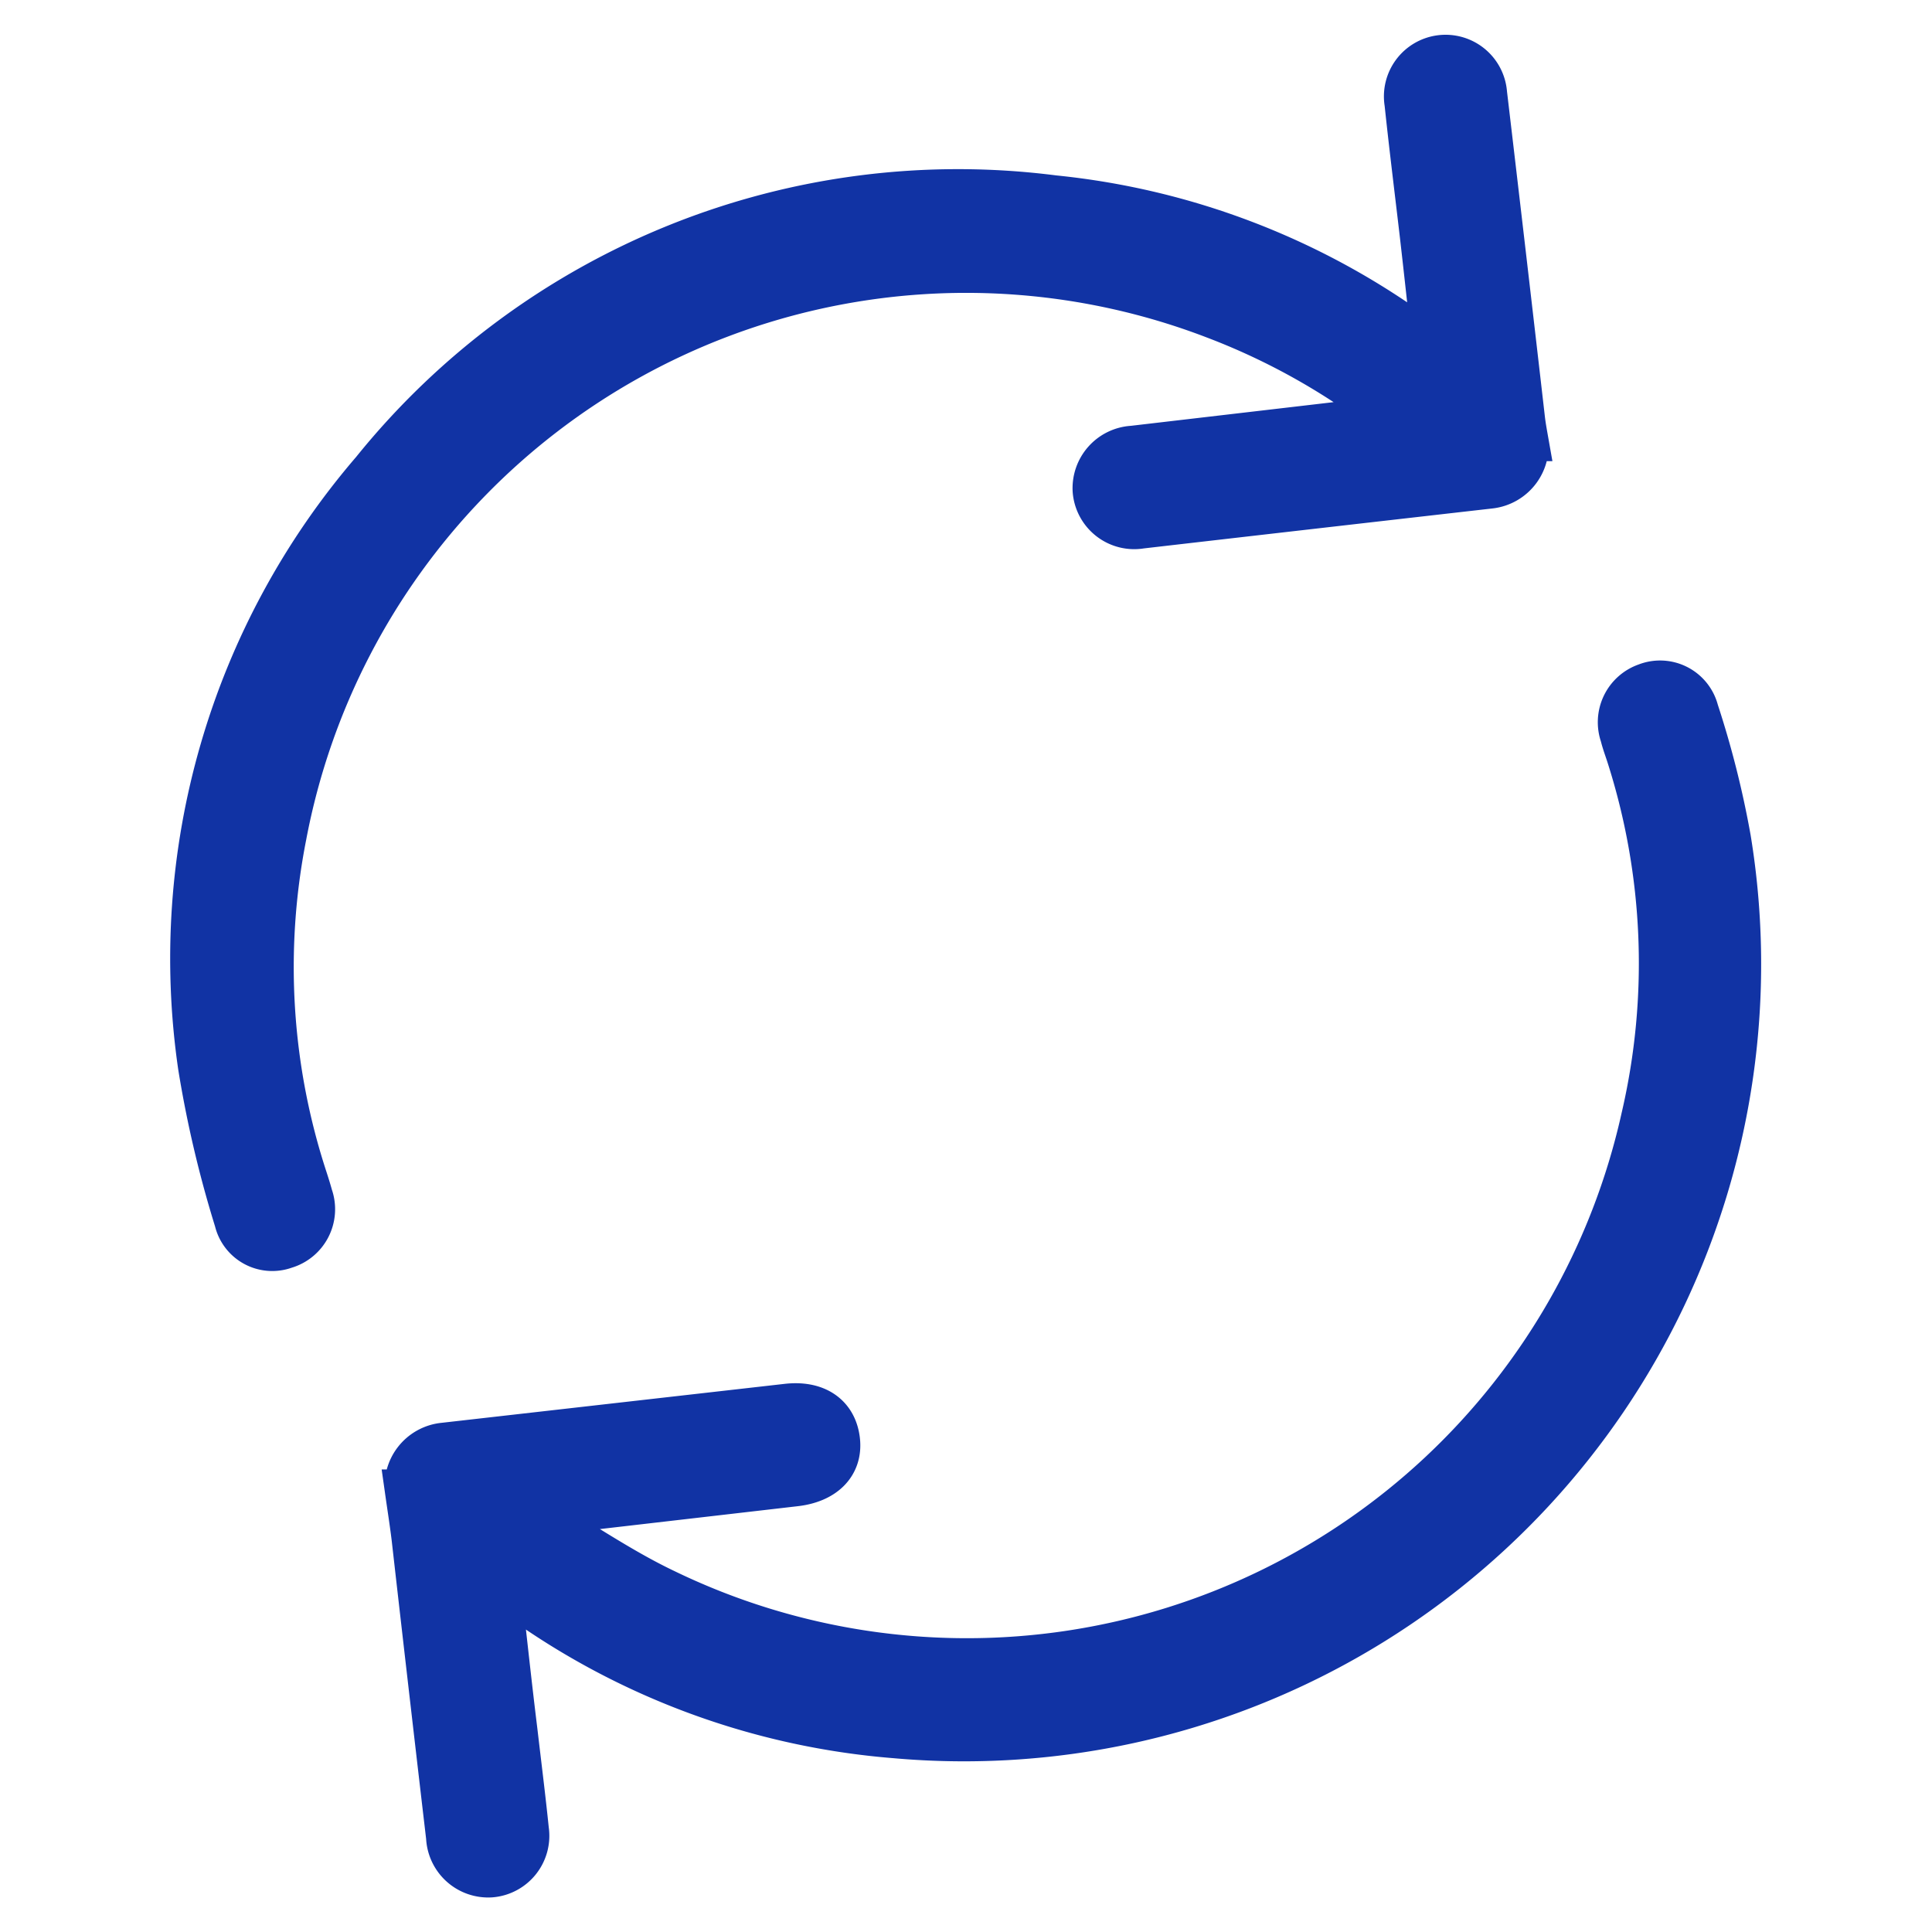 <svg xmlns="http://www.w3.org/2000/svg" xmlns:xlink="http://www.w3.org/1999/xlink" width="42" height="42" viewBox="0 0 42 42">
  <defs>
    <clipPath id="clip-Unlimited_Free_Revisions_Edits">
      <rect width="42" height="42"/>
    </clipPath>
  </defs>
  <g id="Unlimited_Free_Revisions_Edits" data-name="Unlimited Free Revisions &amp; Edits" clip-path="url(#clip-Unlimited_Free_Revisions_Edits)">
    <g id="free_revision-01" data-name="free revision-01" transform="translate(-23.017 -13.009)">
      <path id="Path_24327" data-name="Path 24327" d="M53.327,22.085a14.772,14.772,0,0,0-3.914-2.213,15.1,15.1,0,0,0-20.231,11.3,14.79,14.79,0,0,0,.465,7.493c.037.116.074.233.107.354a.828.828,0,0,1-.549,1.073.782.782,0,0,1-1.031-.556,24.367,24.367,0,0,1-.787-3.344,16.226,16.226,0,0,1,3.756-12.929A16.31,16.31,0,0,1,45.92,17.319,16.133,16.133,0,0,1,53.9,20.4c.086.063.175.121.328.233-.1-.88-.186-1.687-.279-2.495-.112-.963-.233-1.927-.335-2.892a.84.84,0,1,1,1.666-.2q.419,3.544.826,7.088c.016.135.04.27.063.4a.875.875,0,0,1-.759,1.031q-3.8.433-7.591.87a.842.842,0,0,1-.984-.761.859.859,0,0,1,.812-.91l5.14-.6C52.929,22.15,53.076,22.122,53.327,22.085Z" transform="translate(0 0)" fill="#1133a4" stroke="#1133a4" stroke-width="1"/>
      <path id="Path_24328" data-name="Path 24328" d="M50.028,90.9c.9.528,1.769,1.126,2.709,1.573a15.08,15.08,0,0,0,21.292-10.3,14.825,14.825,0,0,0-.323-7.9c-.047-.144-.1-.286-.135-.43a.831.831,0,0,1,.512-1.061.8.8,0,0,1,1.07.547,20.39,20.39,0,0,1,.7,2.776A16.828,16.828,0,0,1,57.763,95.591a16.166,16.166,0,0,1-8.207-3.025c-.112-.079-.233-.158-.337-.233-.021-.014-.051,0-.109-.016.121,1.063.233,2.12.363,3.176.084.719.175,1.438.249,2.159a.842.842,0,0,1-.763.963.852.852,0,0,1-.908-.814q-.382-3.258-.752-6.516c-.04-.326-.091-.649-.137-.973a.877.877,0,0,1,.78-1.017l7.458-.847c.612-.07,1.019.2,1.084.724s-.3.873-.912.942l-5.094.589c-.13.016-.261.049-.391.074Z" transform="translate(-15.272 -44.858)" fill="#1133a4" stroke="#1133a4" stroke-width="1"/>
    </g>
  </g>
</svg>
